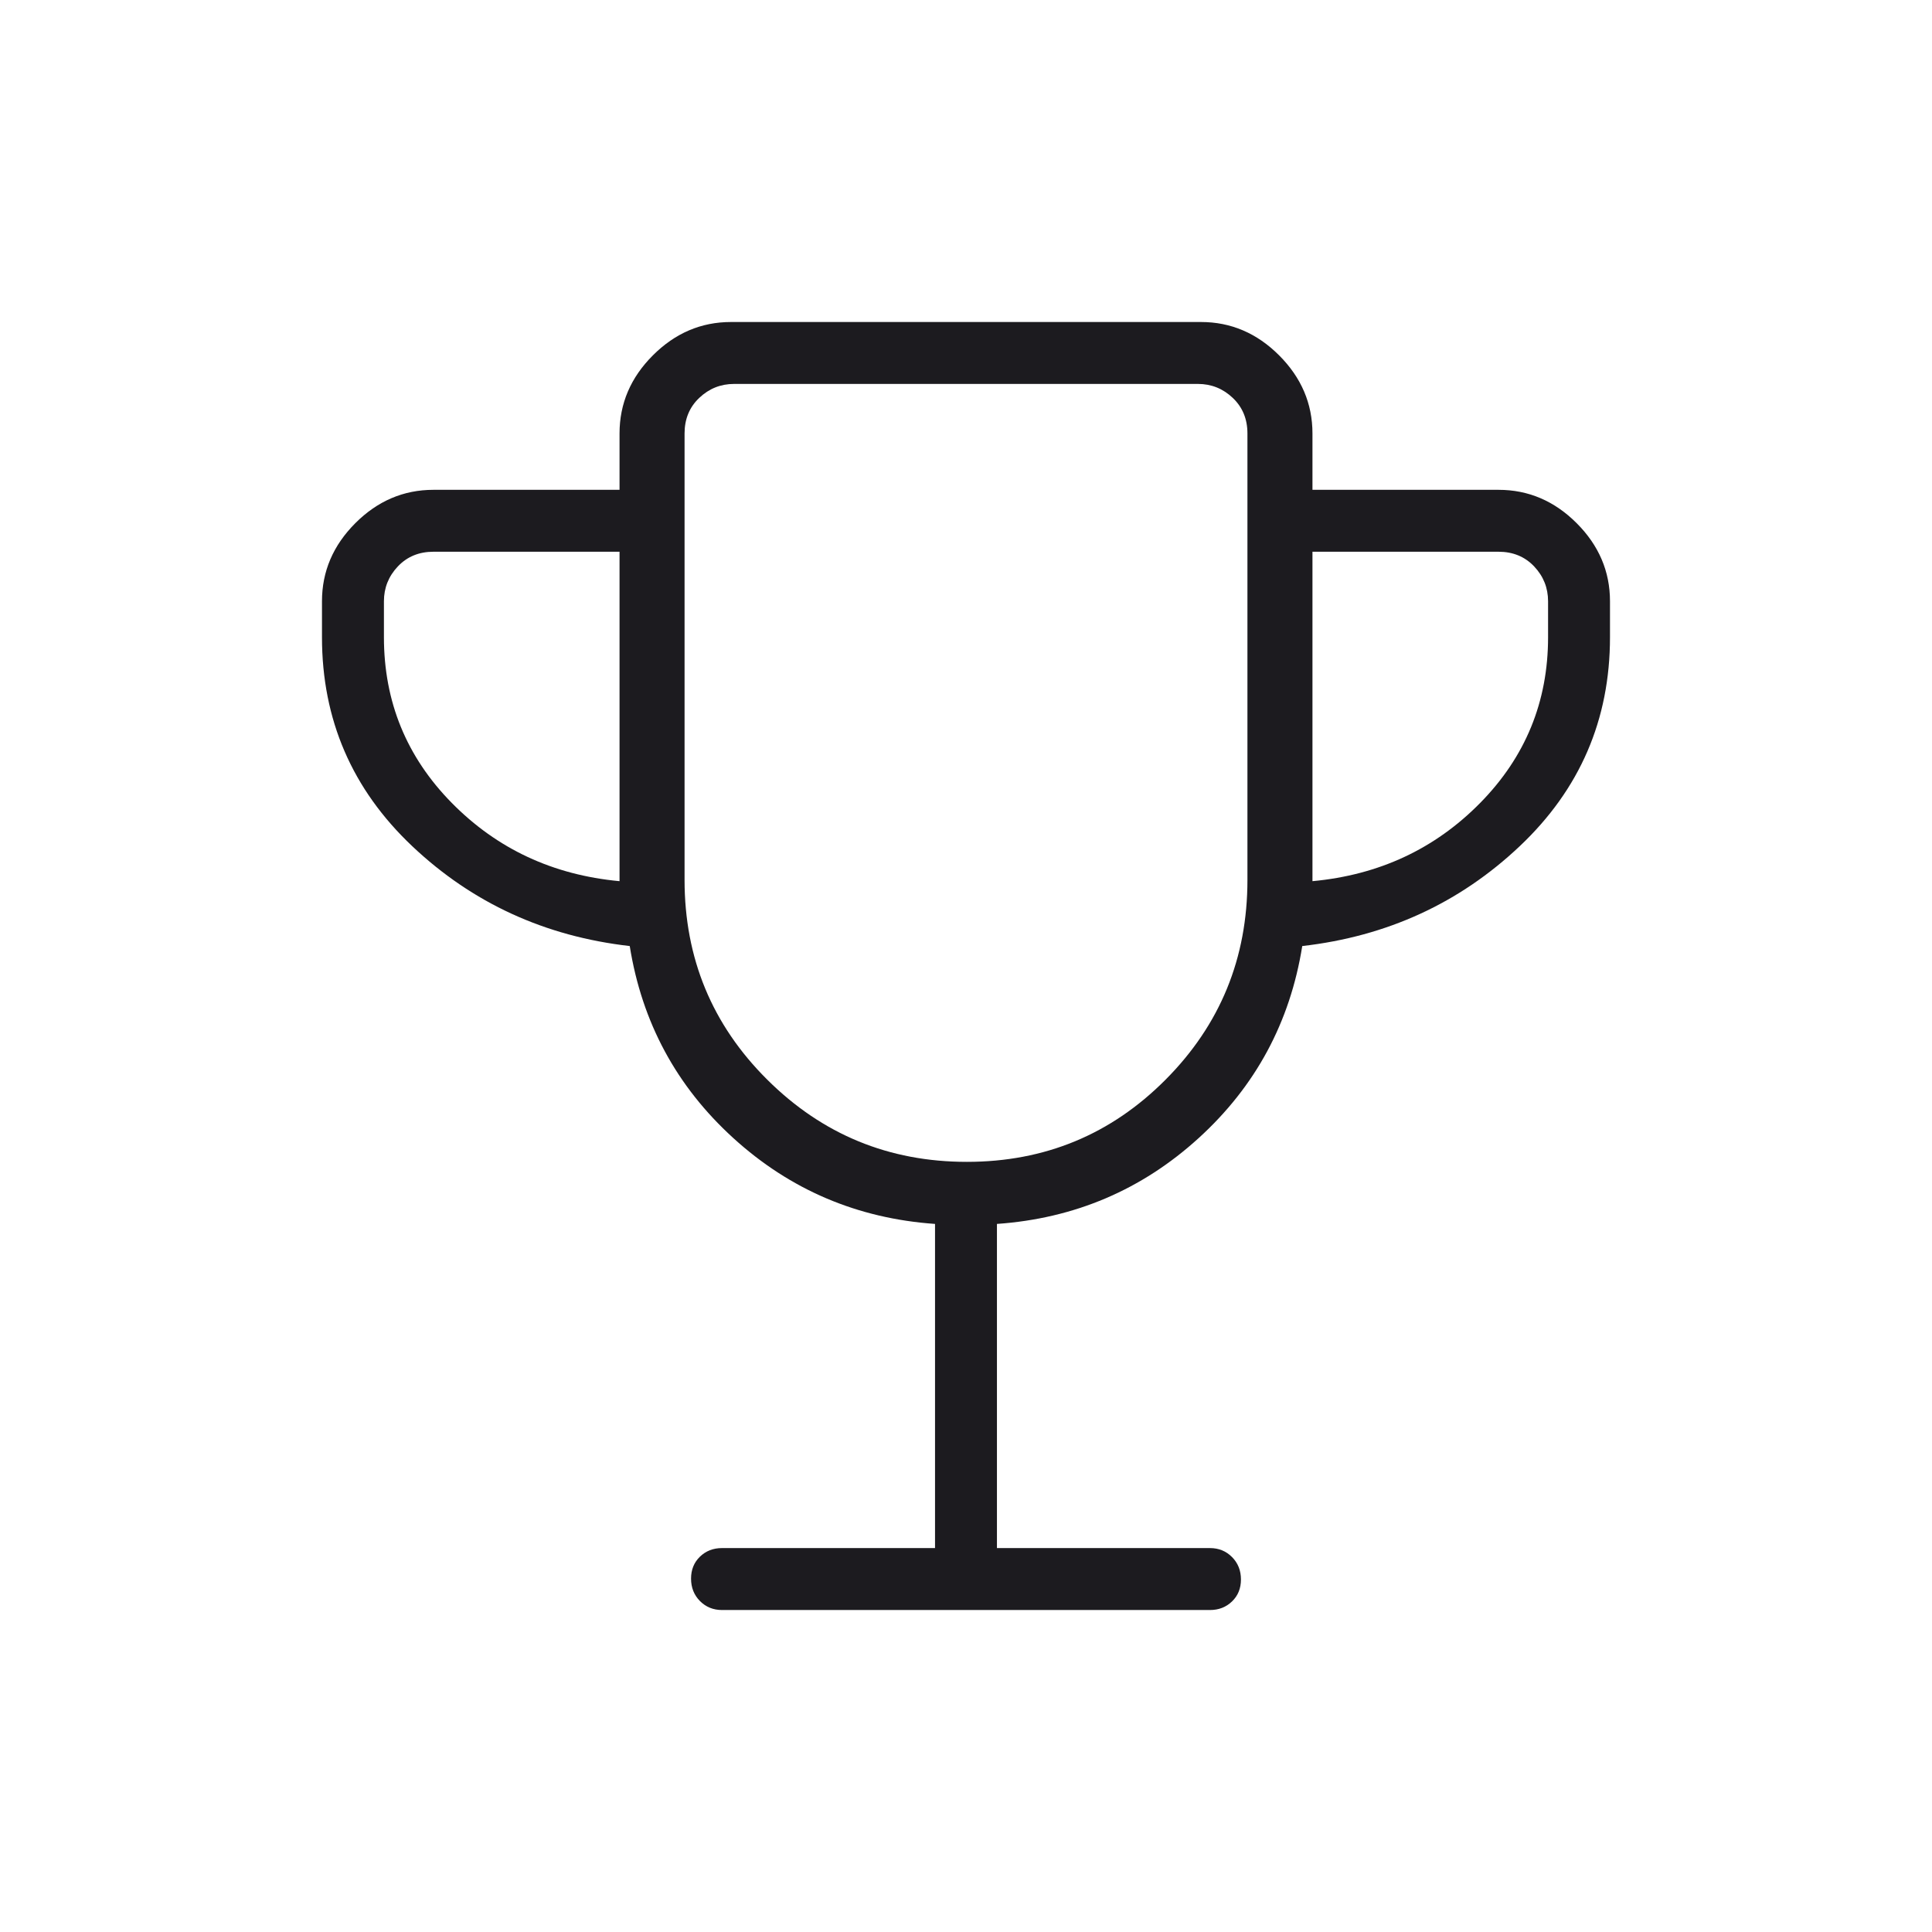 <svg width="64" height="64" viewBox="0 0 64 64" fill="none" xmlns="http://www.w3.org/2000/svg">
<g id="emoji_events">
<mask id="mask0_4304_617" style="mask-type:alpha" maskUnits="userSpaceOnUse" x="0" y="0" width="64" height="64">
<rect id="Bounding box" width="64" height="64" fill="#D9D9D9"/>
</mask>
<g mask="url(#mask0_4304_617)">
<path id="emoji_events_2" d="M30.974 51.282V40.544C28.403 40.363 26.176 39.415 24.292 37.7C22.408 35.986 21.265 33.865 20.861 31.339C18.051 31.018 15.649 29.915 13.656 28.031C11.663 26.147 10.666 23.84 10.666 21.108V19.918C10.666 18.929 11.035 18.067 11.771 17.33C12.507 16.594 13.37 16.226 14.358 16.226H20.523V14.359C20.523 13.37 20.891 12.508 21.627 11.772C22.364 11.035 23.226 10.667 24.215 10.667H39.785C40.773 10.667 41.636 11.035 42.373 11.772C43.108 12.508 43.477 13.37 43.477 14.359V16.226H49.641C50.63 16.226 51.492 16.594 52.228 17.33C52.965 18.067 53.333 18.929 53.333 19.918V21.108C53.333 23.84 52.337 26.147 50.343 28.031C48.35 29.915 45.949 31.018 43.139 31.339C42.735 33.865 41.591 35.986 39.708 37.7C37.824 39.415 35.596 40.363 33.025 40.544V51.282H40.082C40.373 51.282 40.617 51.382 40.813 51.58C41.01 51.779 41.108 52.026 41.108 52.322C41.108 52.617 41.01 52.859 40.813 53.049C40.617 53.239 40.373 53.334 40.082 53.334H23.918C23.626 53.334 23.383 53.234 23.186 53.036C22.99 52.837 22.892 52.59 22.892 52.294C22.892 51.999 22.99 51.757 23.186 51.567C23.383 51.377 23.626 51.282 23.918 51.282H30.974ZM20.523 29.19V18.277H14.358C13.88 18.277 13.487 18.439 13.179 18.764C12.872 19.089 12.718 19.474 12.718 19.918V21.108C12.718 23.245 13.467 25.075 14.966 26.598C16.466 28.121 18.318 28.985 20.523 29.19ZM32.028 38.488C34.611 38.488 36.806 37.58 38.612 35.764C40.42 33.948 41.323 31.743 41.323 29.149V14.359C41.323 13.881 41.161 13.488 40.836 13.18C40.511 12.872 40.126 12.718 39.682 12.718H24.318C23.873 12.718 23.489 12.872 23.164 13.18C22.839 13.488 22.677 13.881 22.677 14.359V29.149C22.677 31.743 23.589 33.948 25.415 35.764C27.24 37.58 29.444 38.488 32.028 38.488ZM43.477 29.19C45.682 28.985 47.534 28.121 49.033 26.598C50.532 25.075 51.282 23.245 51.282 21.108V19.918C51.282 19.474 51.128 19.089 50.821 18.764C50.513 18.439 50.119 18.277 49.641 18.277H43.477V29.19Z" fill="#1C1B1F"/>
</g>
</g>
</svg>
